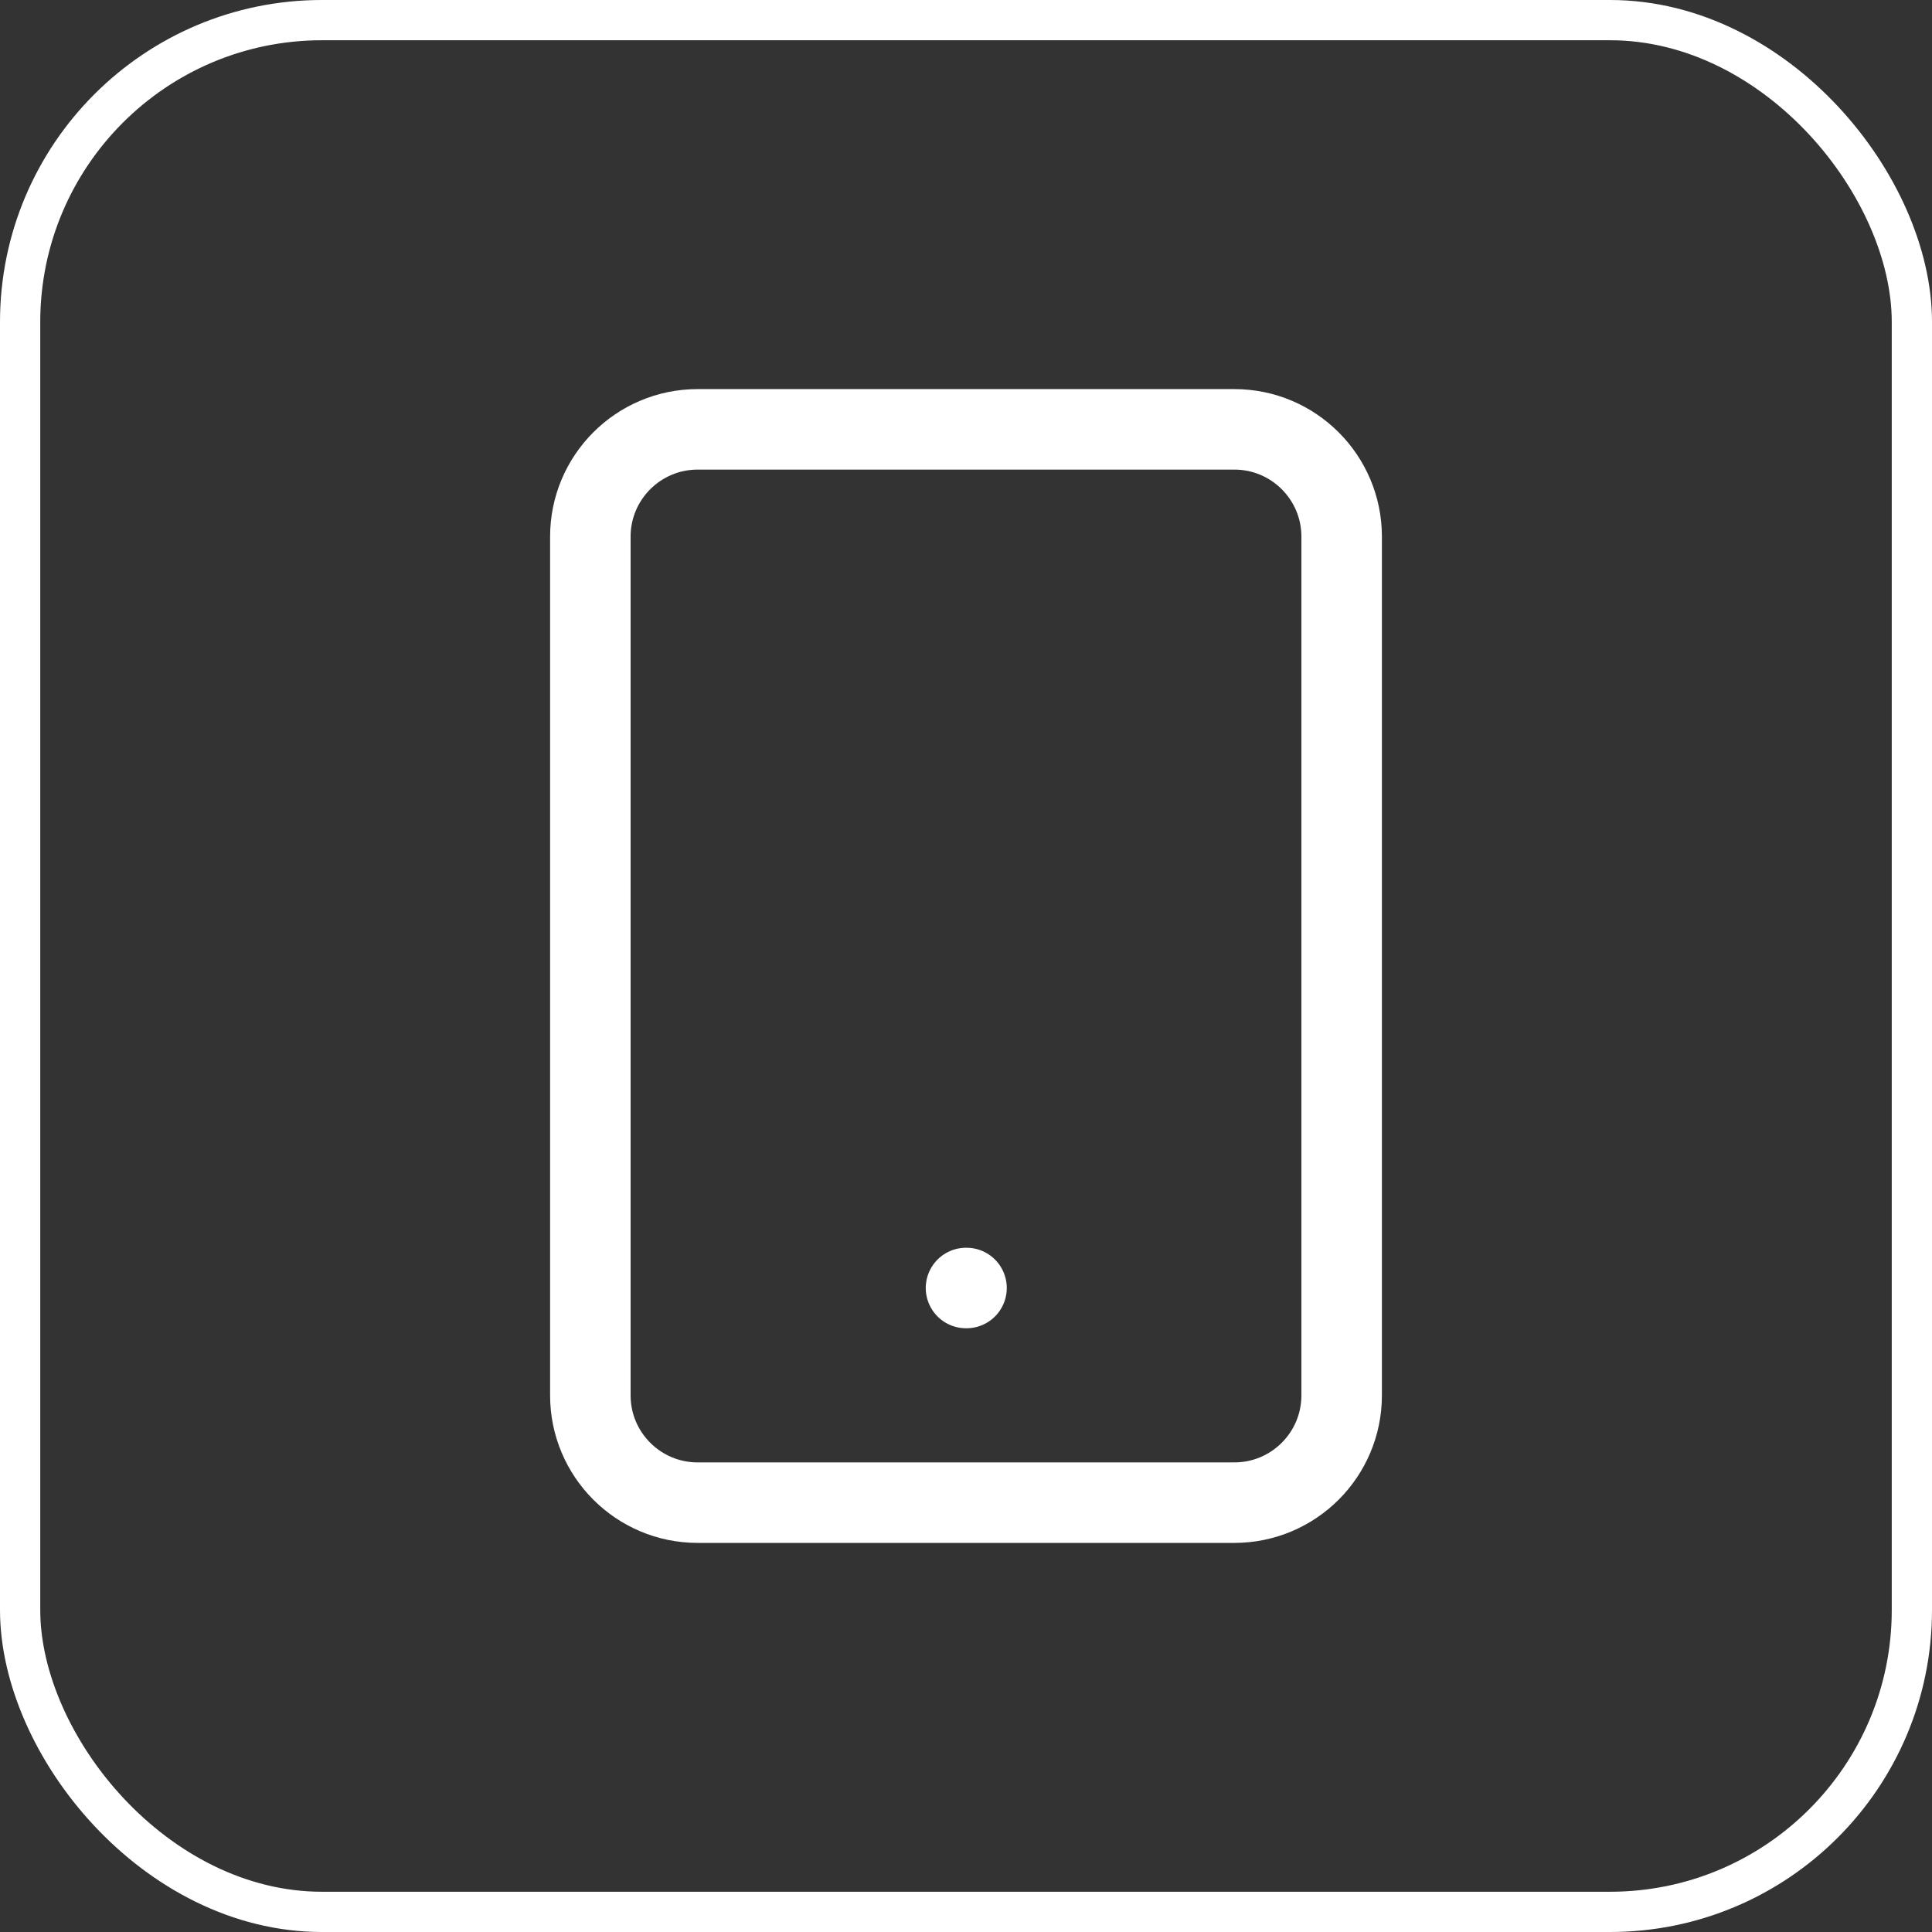 <svg width="48" height="48" viewBox="0 0 48 48" fill="none" xmlns="http://www.w3.org/2000/svg">
<rect x="0" y="0" width="48" height="48" fill="#333333" stroke="none"/>
<rect x="0.5" y="0.5" width="47" height="47" rx="7.5" stroke="white"/>
<path d="M30.667 10.667H17.333C15.861 10.667 14.667 11.861 14.667 13.333V34.667C14.667 36.139 15.861 37.333 17.333 37.333H30.667C32.139 37.333 33.333 36.139 33.333 34.667V13.333C33.333 11.861 32.139 10.667 30.667 10.667Z" stroke="white" stroke-width="2" stroke-linecap="round" stroke-linejoin="round"/>
<path d="M24 32H24.013" stroke="white" stroke-width="2" stroke-linecap="round" stroke-linejoin="round"/>
</svg>
